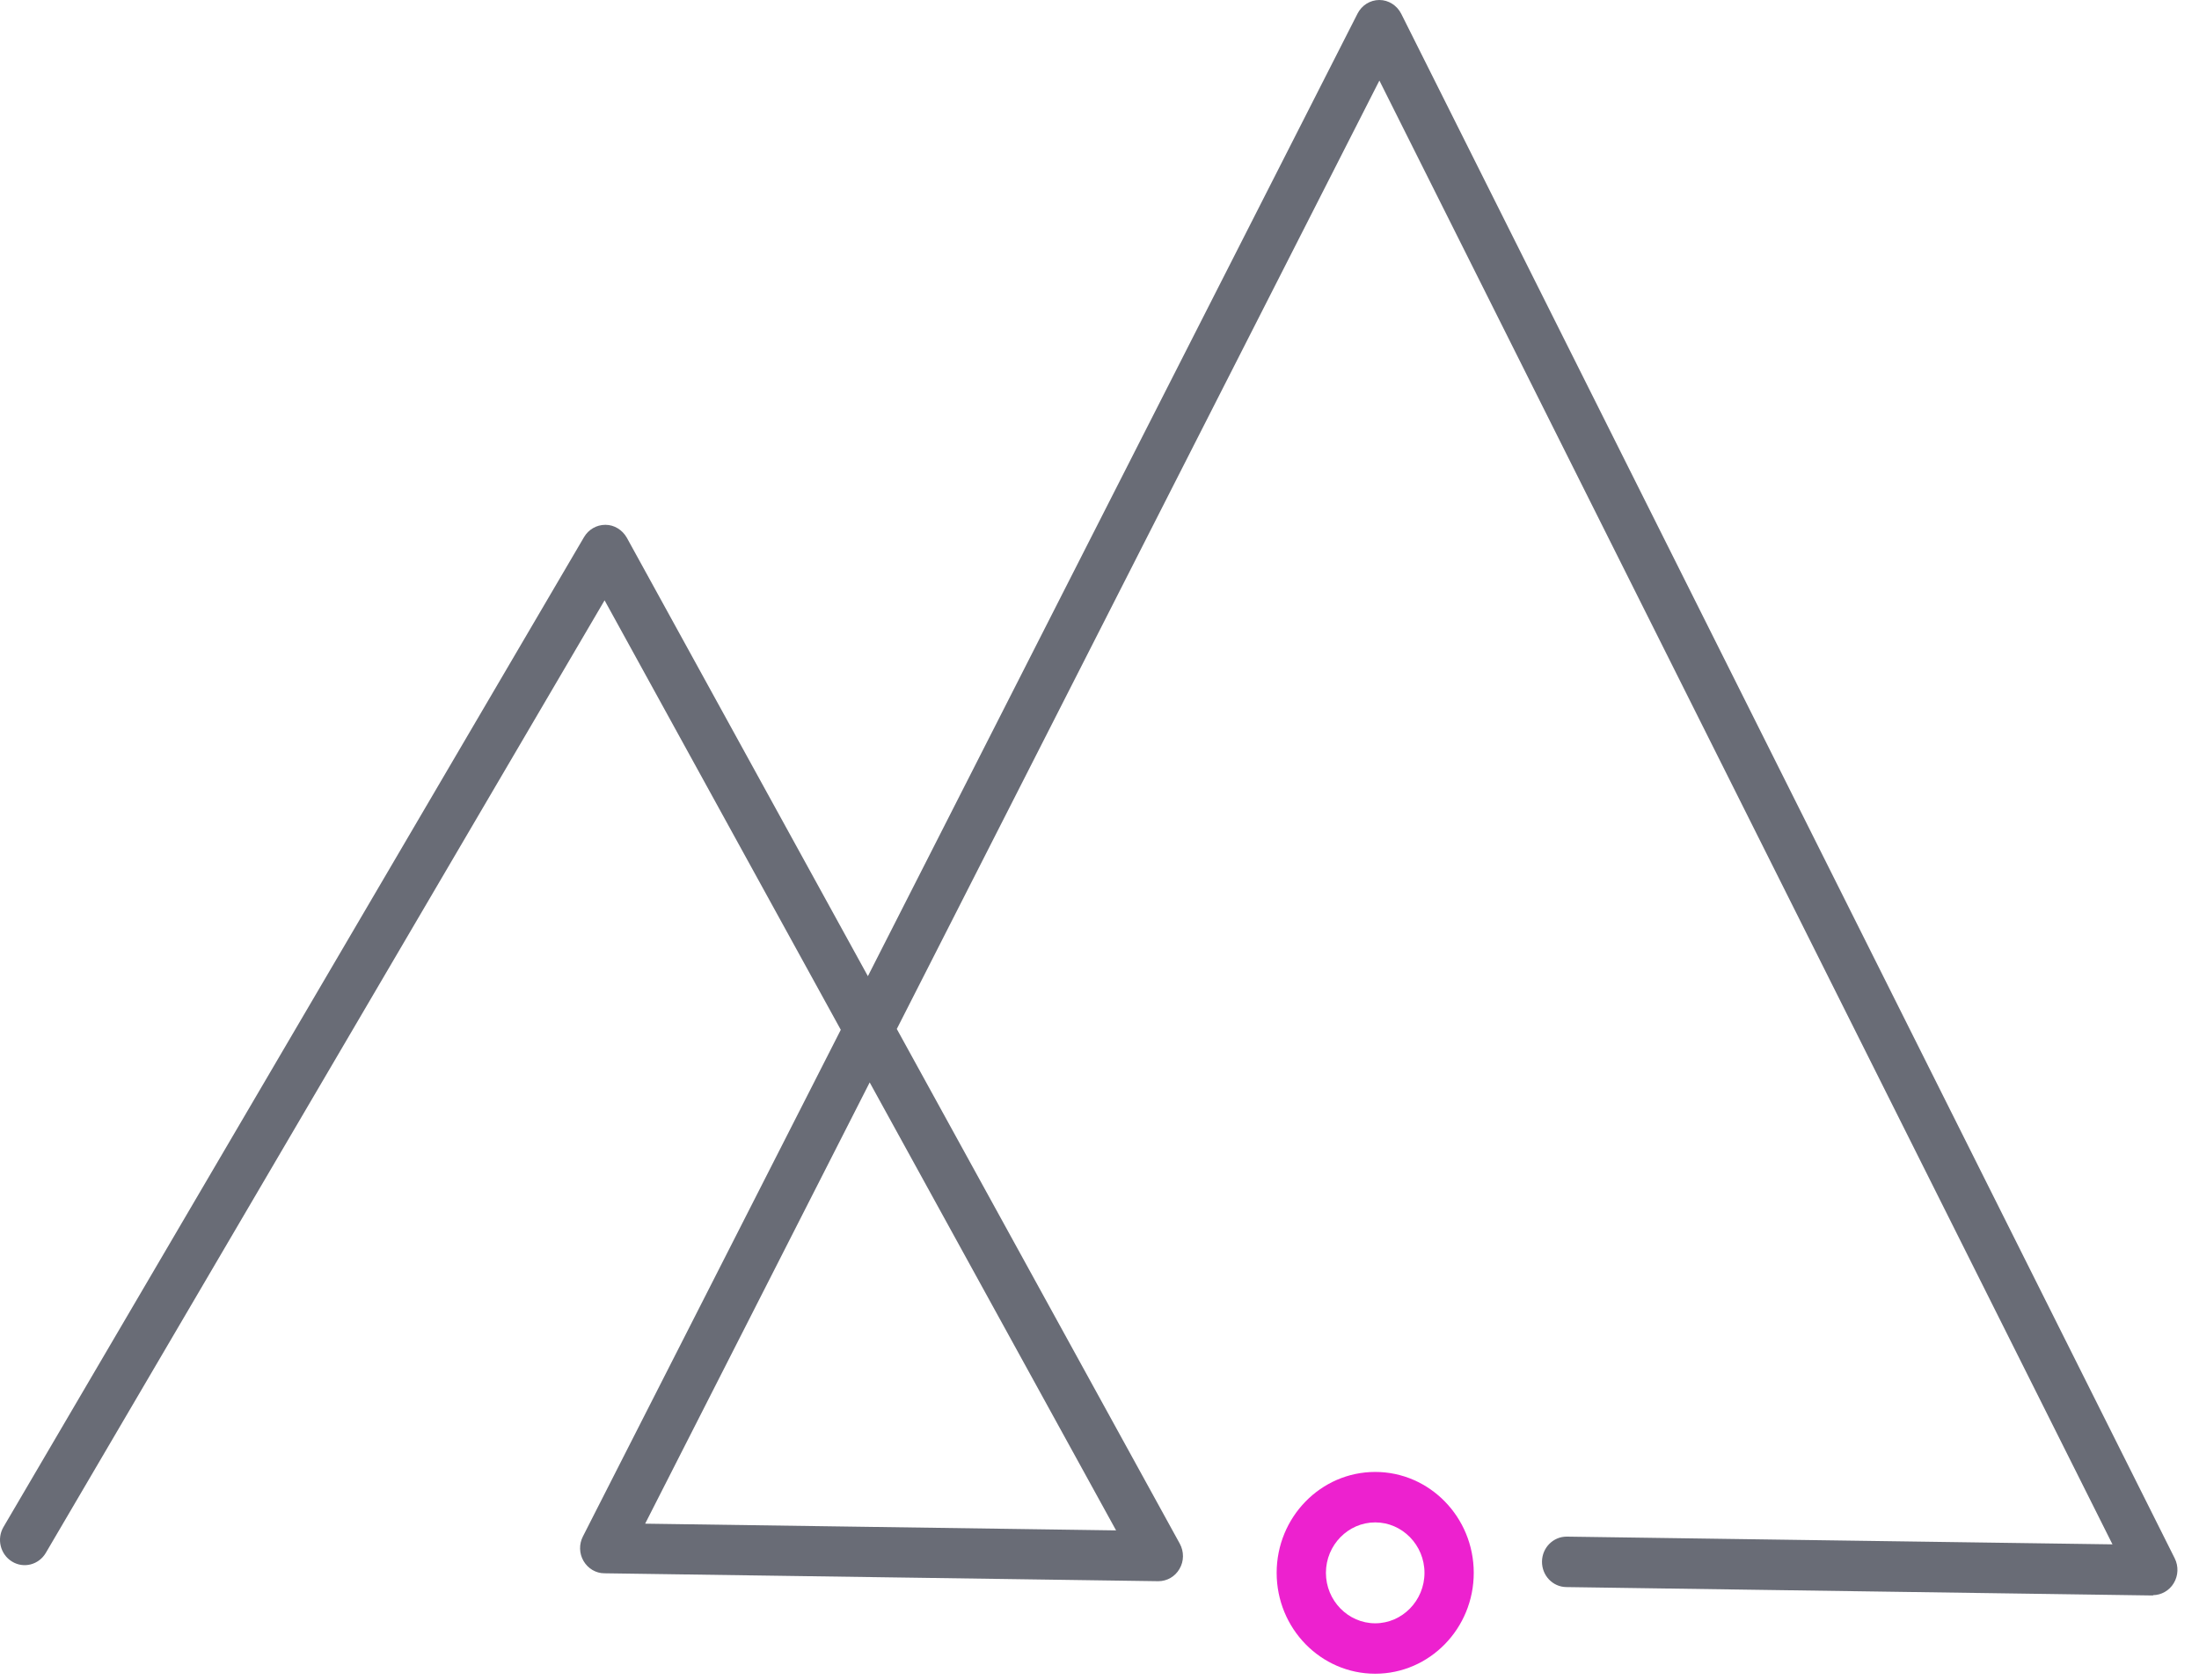 <svg xmlns="http://www.w3.org/2000/svg" width="89" height="68" viewBox="0 0 89 68" fill="none"><path d="M87.146 64.575H87.133L63.393 64.235C62.841 64.228 62.403 63.765 62.409 63.2C62.416 62.642 62.861 62.193 63.406 62.193H63.42L85.498 62.506L55.828 3.26L36.296 41.646L47.75 62.479C47.923 62.799 47.923 63.187 47.737 63.5C47.557 63.813 47.232 63.997 46.879 63.997H46.866L24.462 63.677C24.117 63.677 23.798 63.486 23.618 63.18C23.439 62.874 23.432 62.499 23.592 62.186L34.029 41.68L24.469 24.297L1.853 62.853C1.567 63.337 0.955 63.493 0.483 63.2C0.011 62.908 -0.142 62.282 0.144 61.798L23.638 21.738C23.818 21.432 24.143 21.242 24.496 21.242H24.509C24.861 21.242 25.187 21.446 25.367 21.759L35.126 39.509L54.943 0.551C55.116 0.211 55.455 0 55.828 0C56.2 0 56.539 0.218 56.712 0.558L88.017 63.071C88.177 63.391 88.163 63.772 87.977 64.078C87.798 64.378 87.472 64.562 87.133 64.562L87.146 64.575ZM26.118 61.669L45.171 61.941L35.199 43.81L26.111 61.669H26.118Z" fill="#696C76"></path><path d="M55.659 67.742C53.458 67.742 51.67 65.912 51.67 63.659C51.67 61.406 53.458 59.575 55.659 59.575C57.859 59.575 59.647 61.406 59.647 63.659C59.647 65.912 57.859 67.742 55.659 67.742ZM55.659 61.617C54.562 61.617 53.664 62.536 53.664 63.659C53.664 64.782 54.562 65.701 55.659 65.701C56.755 65.701 57.653 64.782 57.653 63.659C57.653 62.536 56.755 61.617 55.659 61.617Z" fill="#ED21CF"></path></svg>